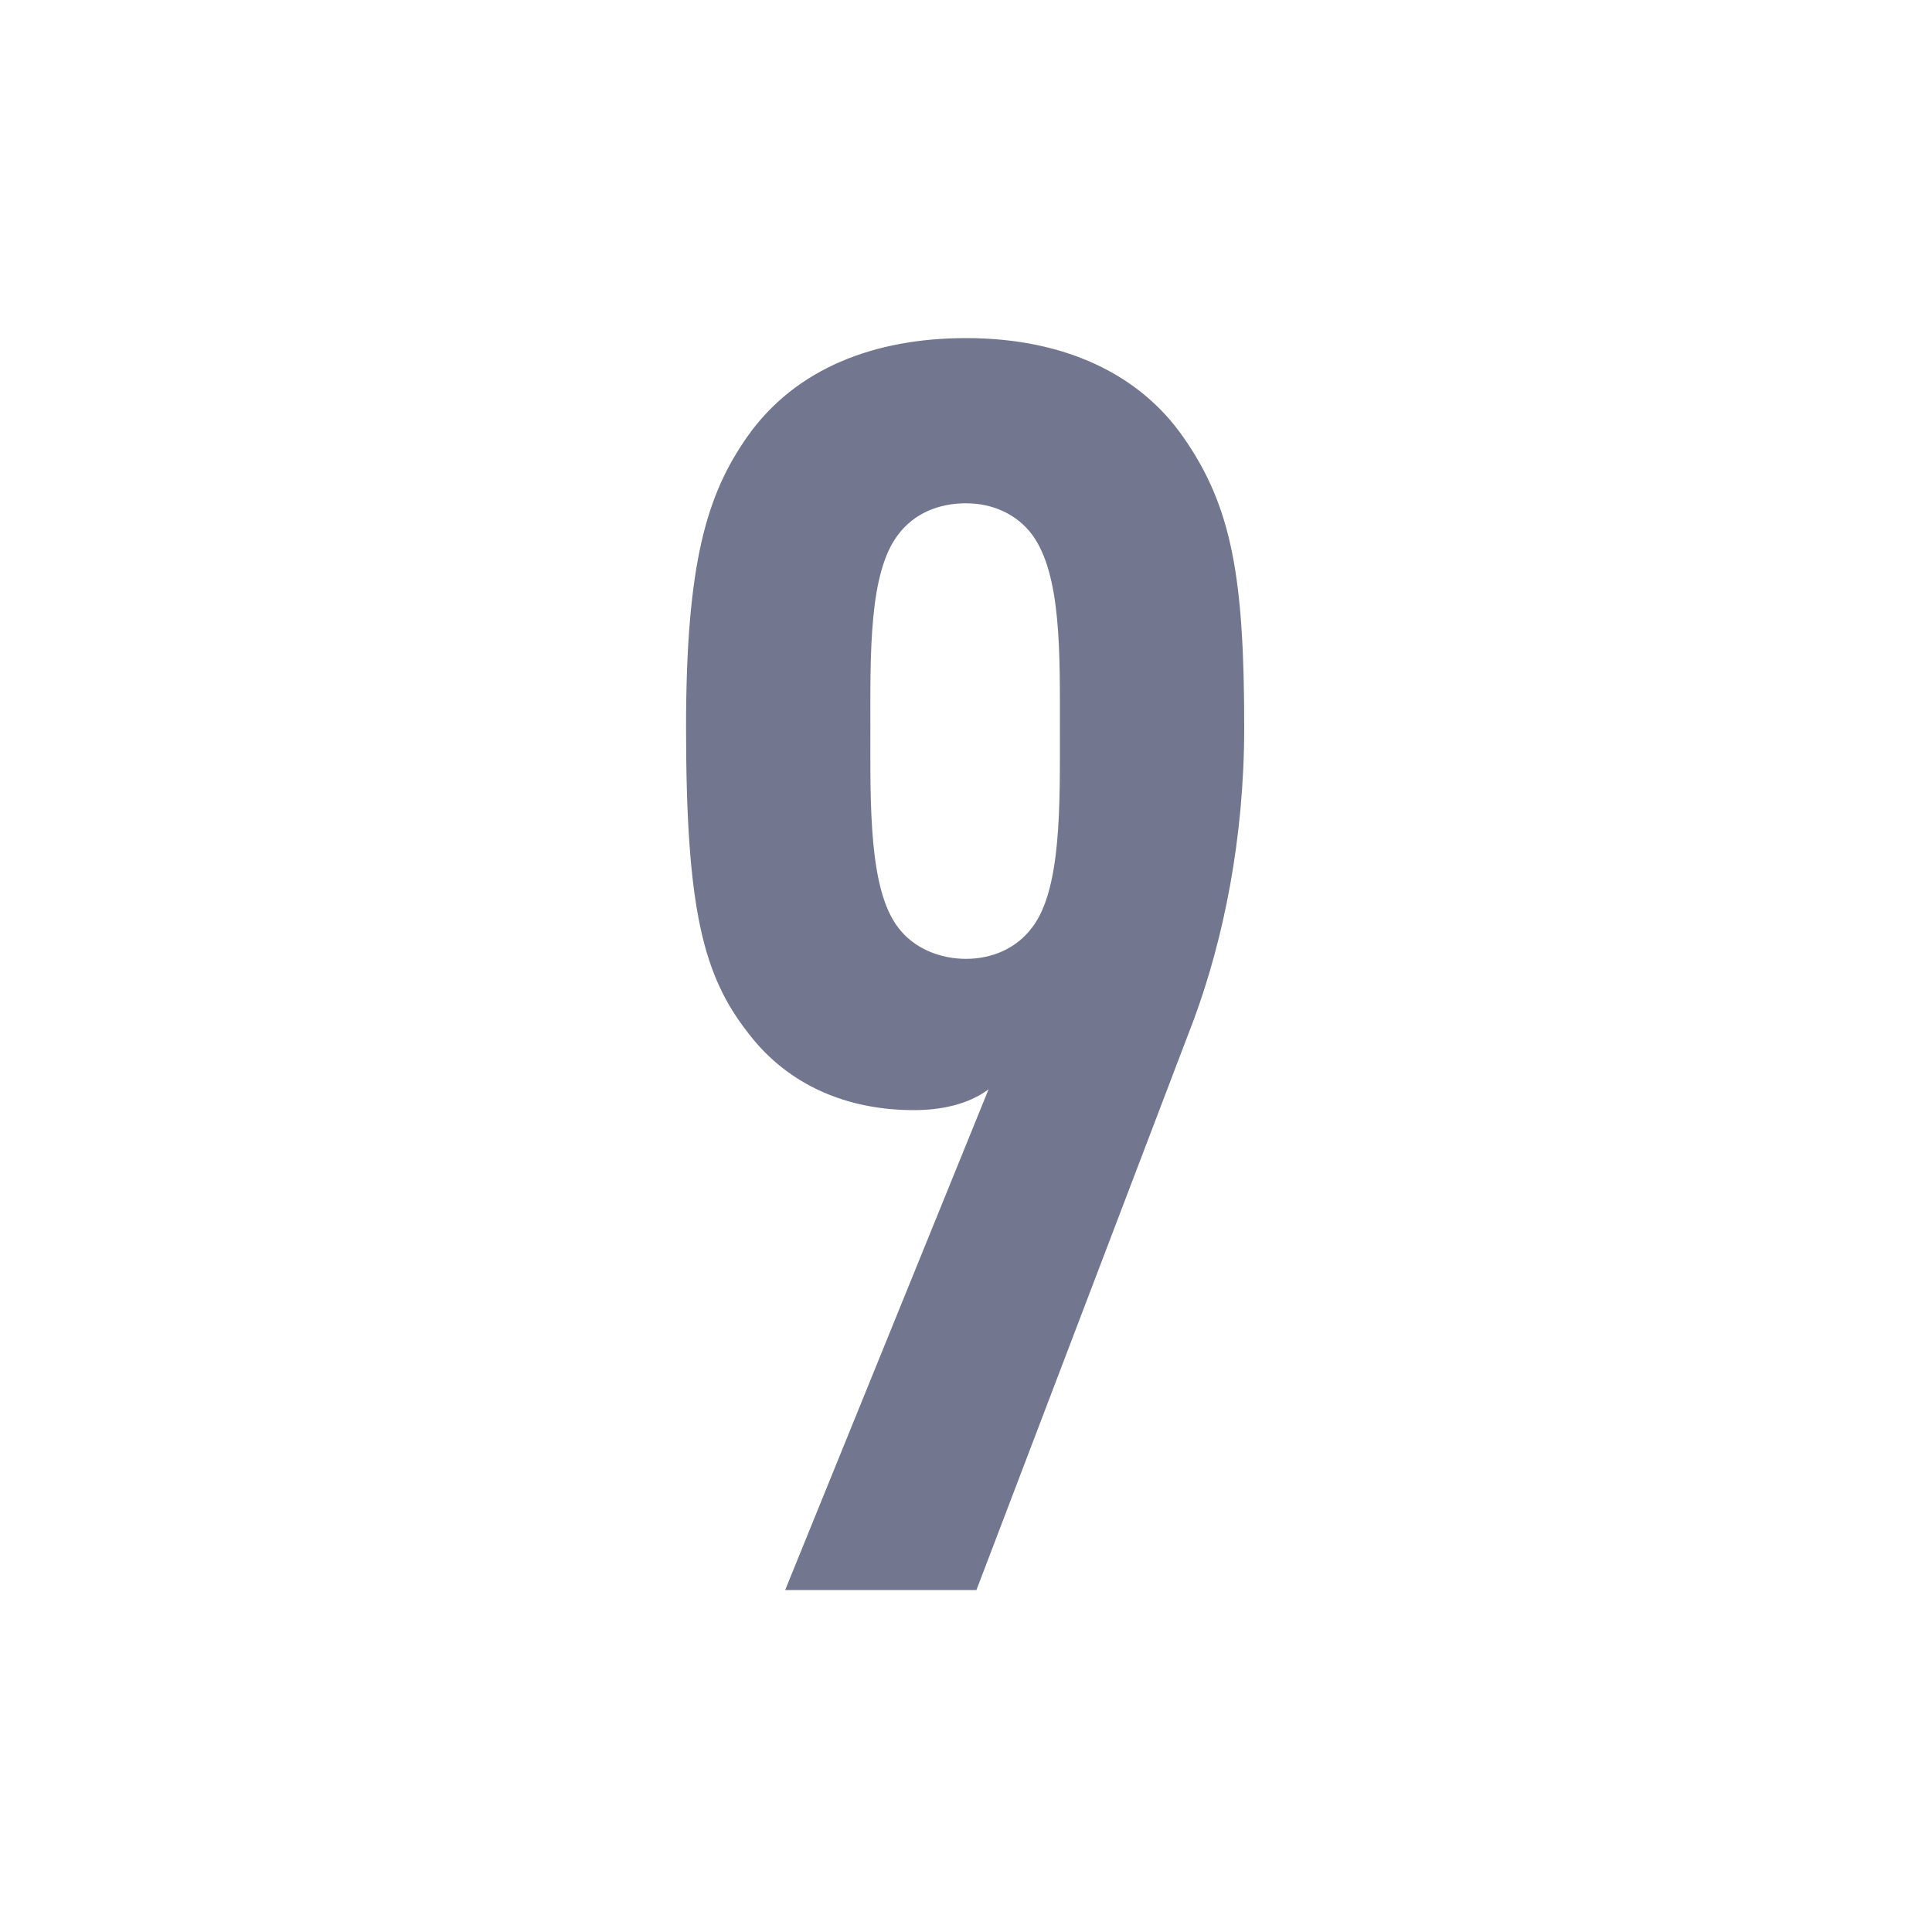 <?xml version="1.0" encoding="UTF-8"?>
<svg width="20px" height="20px" viewBox="0 0 20 20" version="1.1" xmlns="http://www.w3.org/2000/svg" xmlns:xlink="http://www.w3.org/1999/xlink">
    <title>9</title>
    <g id="页面-1" stroke="none" stroke-width="1" fill="none" fill-rule="evenodd">
        <g id="简宜运web1.1版本规范" transform="translate(-435, -1789)">
            <g id="9" transform="translate(435, 1789)">
                <rect id="矩形" x="0" y="0" width="20" height="20"></rect>
                <path d="M12.88,7.532 C12.88,5.984 12.754,5.246 12.25,4.526 C11.8,3.878 11.026,3.5 10,3.5 C9.064,3.5 8.236,3.806 7.732,4.526 C7.318,5.12 7.102,5.822 7.102,7.532 C7.102,9.422 7.282,10.106 7.75,10.7 C8.164,11.24 8.776,11.492 9.46,11.492 C9.73,11.492 10.018,11.438 10.234,11.276 L8.128,16.46 L10.108,16.46 L12.358,10.556 C12.664,9.728 12.88,8.684 12.88,7.532 Z M10.972,7.55 C10.972,8.324 10.99,9.206 10.684,9.602 C10.522,9.818 10.27,9.926 10,9.926 C9.73,9.926 9.46,9.818 9.298,9.602 C8.992,9.206 9.01,8.324 9.01,7.55 C9.01,6.776 8.992,5.93 9.298,5.534 C9.46,5.318 9.712,5.21 10,5.21 C10.27,5.21 10.522,5.318 10.684,5.534 C10.99,5.948 10.972,6.776 10.972,7.55 Z" id="形状" fill="#72778F" fill-rule="nonzero"></path>
            </g>
        </g>
    </g>
</svg>